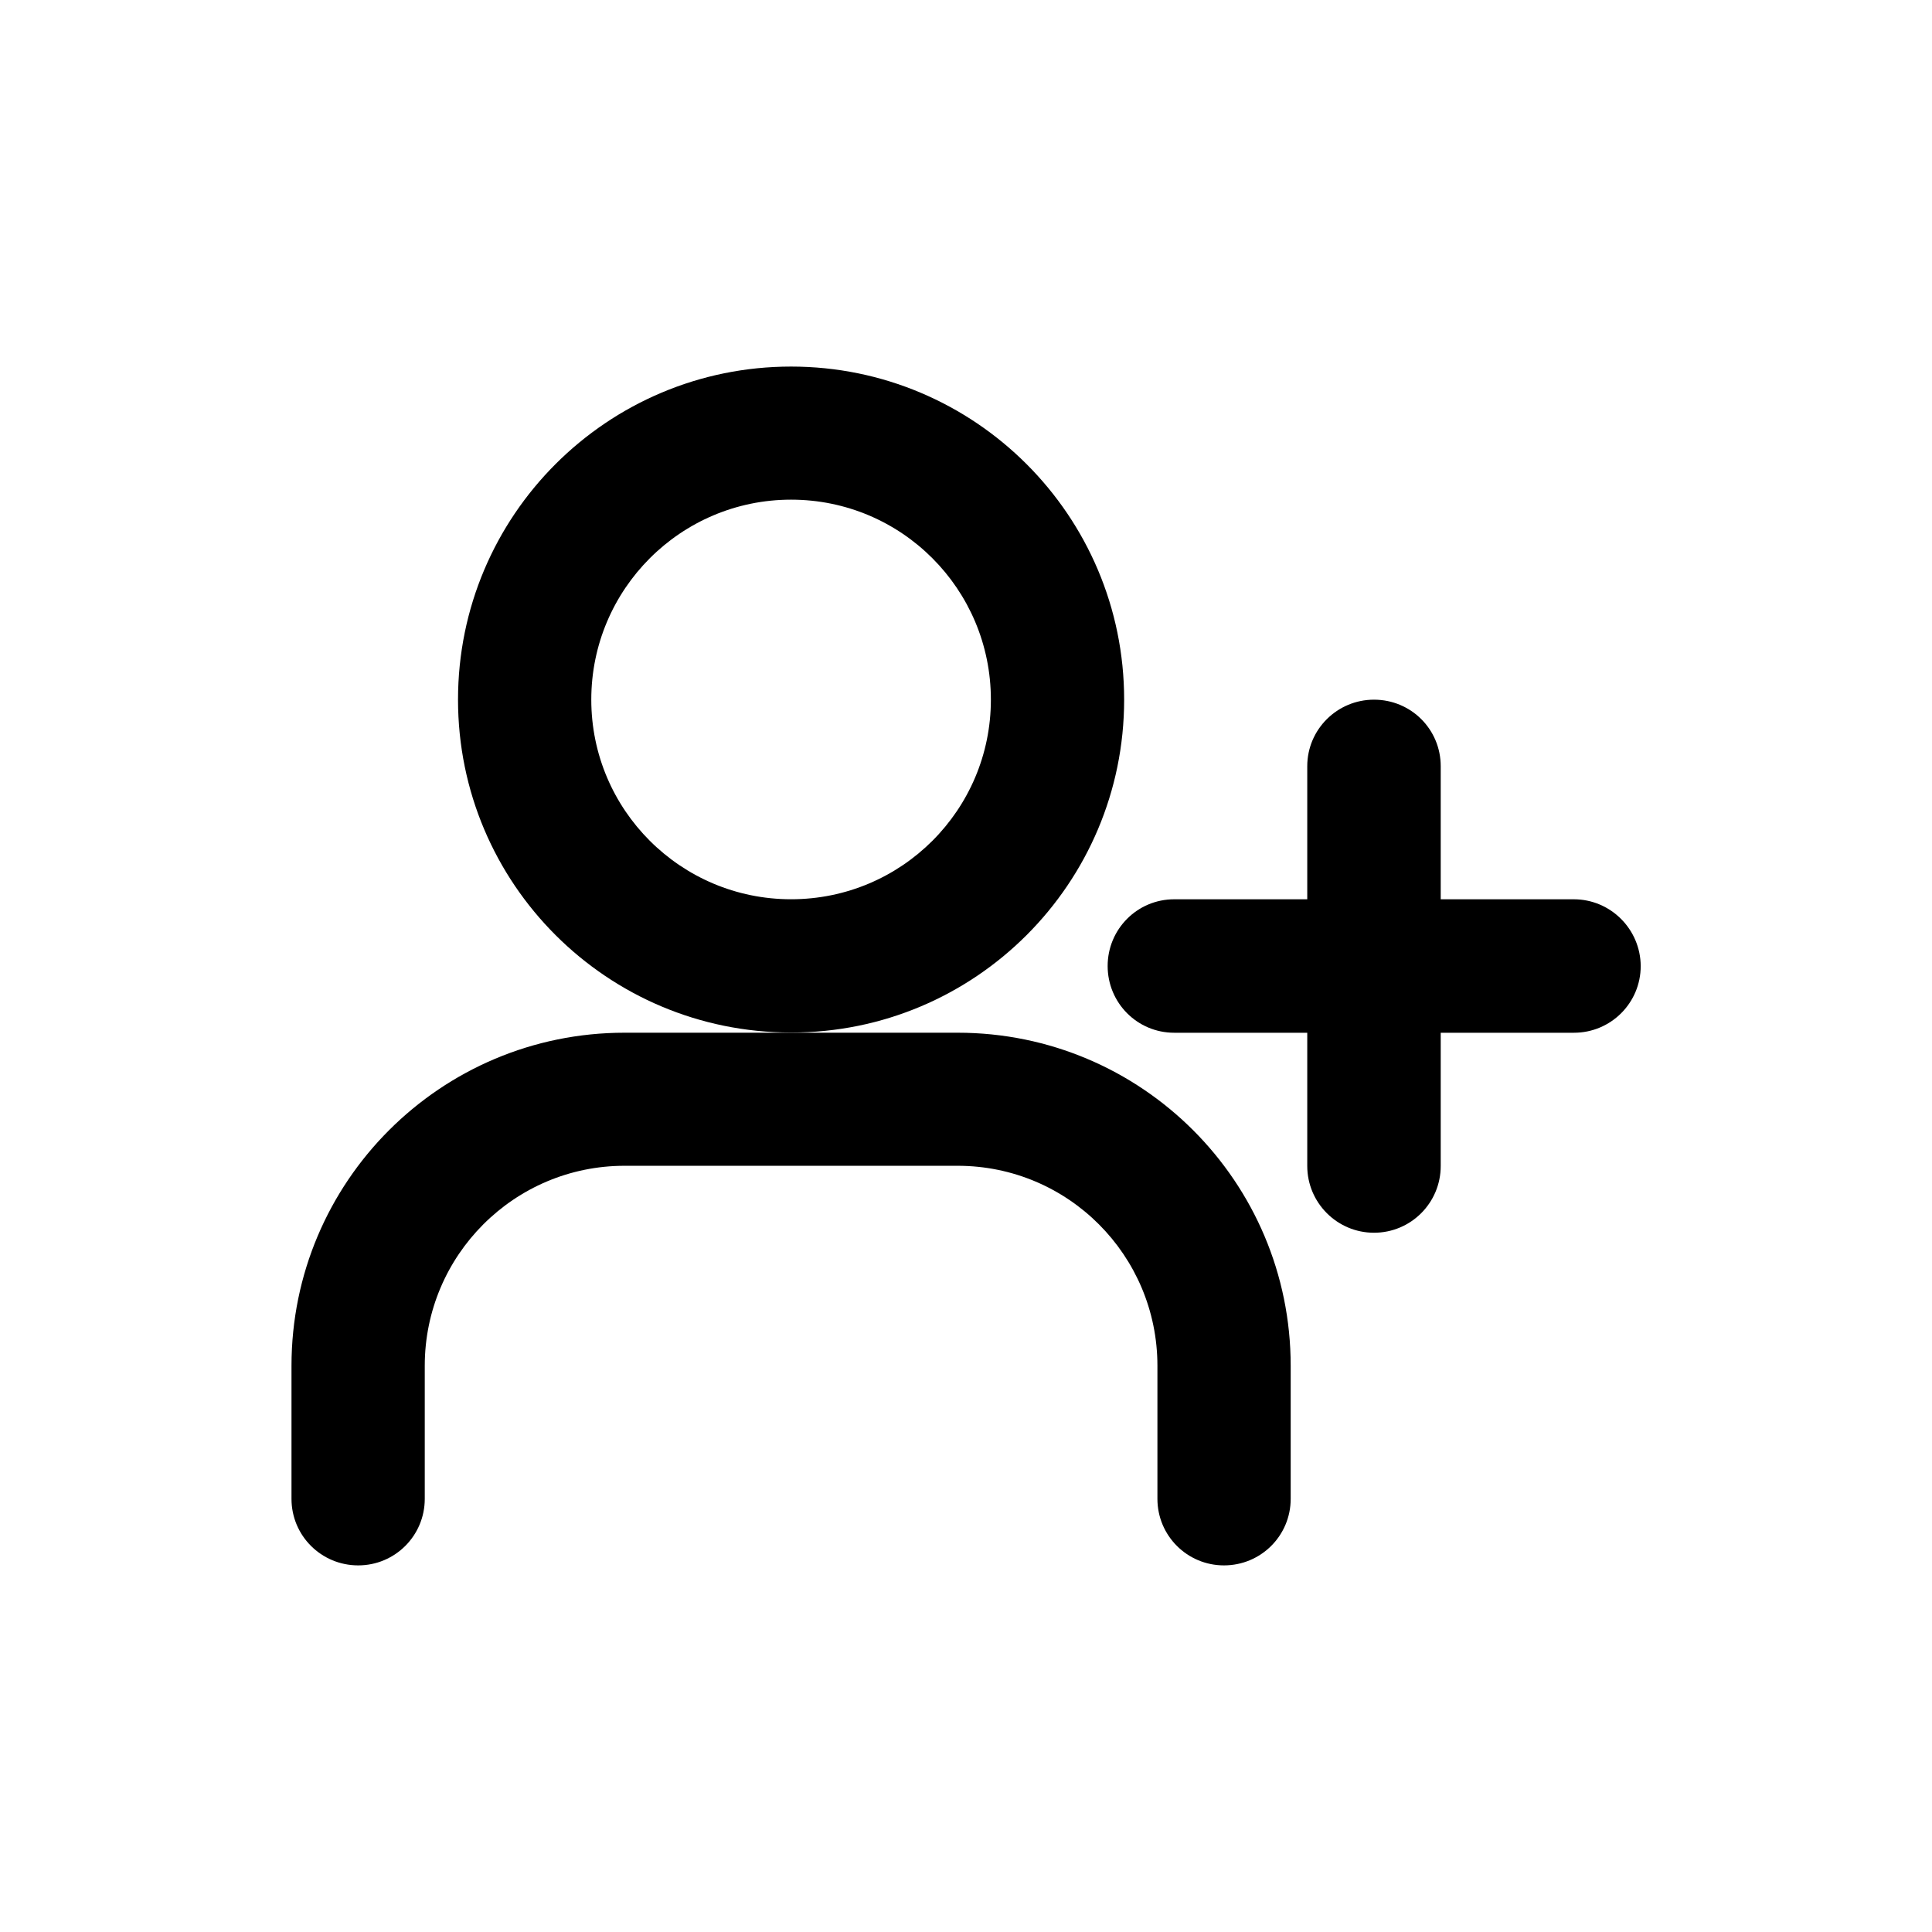 <?xml version="1.0" encoding="UTF-8"?>
<!-- Uploaded to: SVG Repo, www.svgrepo.com, Generator: SVG Repo Mixer Tools -->
<svg fill="#000000" width="800px" height="800px" version="1.1" viewBox="144 144 512 512" xmlns="http://www.w3.org/2000/svg">
 <g>
  <path d="m397.78 417.68h-88.266c-48.77 0-88.266 39.5-88.266 88.266v35.266c0 9.773 7.91 17.633 17.684 17.633 9.723 0 17.633-7.859 17.633-17.633v-35.266c0-29.27 23.73-53 52.949-53h88.266c29.27 0 52.949 23.73 52.949 53v35.266c0 9.773 7.91 17.633 17.633 17.633 9.773 0 17.684-7.859 17.684-17.633v-35.266c0.004-48.77-39.496-88.266-88.266-88.266z"/>
  <path d="m441.91 329.41c0-48.77-39.551-88.266-88.266-88.266-48.77 0-88.266 39.5-88.266 88.266 0 48.77 39.5 88.219 88.266 88.219 48.719 0.051 88.266-39.449 88.266-88.219zm-88.266 52.902c-29.223 0-52.949-23.68-52.949-52.898 0-29.27 23.73-53 52.949-53 29.27 0 52.949 23.73 52.949 53 0 29.219-23.68 52.898-52.949 52.898z"/>
  <path d="m561.07 382.32h-35.266v-35.266c0-9.773-7.859-17.633-17.684-17.633-9.723 0-17.684 7.859-17.684 17.633v35.266h-35.266c-9.773 0-17.633 7.91-17.633 17.684s7.859 17.684 17.633 17.684h35.266v35.316c0 9.723 7.91 17.684 17.684 17.684 9.773 0 17.684-7.91 17.684-17.684v-35.316h35.316c9.723 0 17.684-7.859 17.684-17.684-0.051-9.727-7.961-17.684-17.734-17.684z"/>
 </g>
</svg>